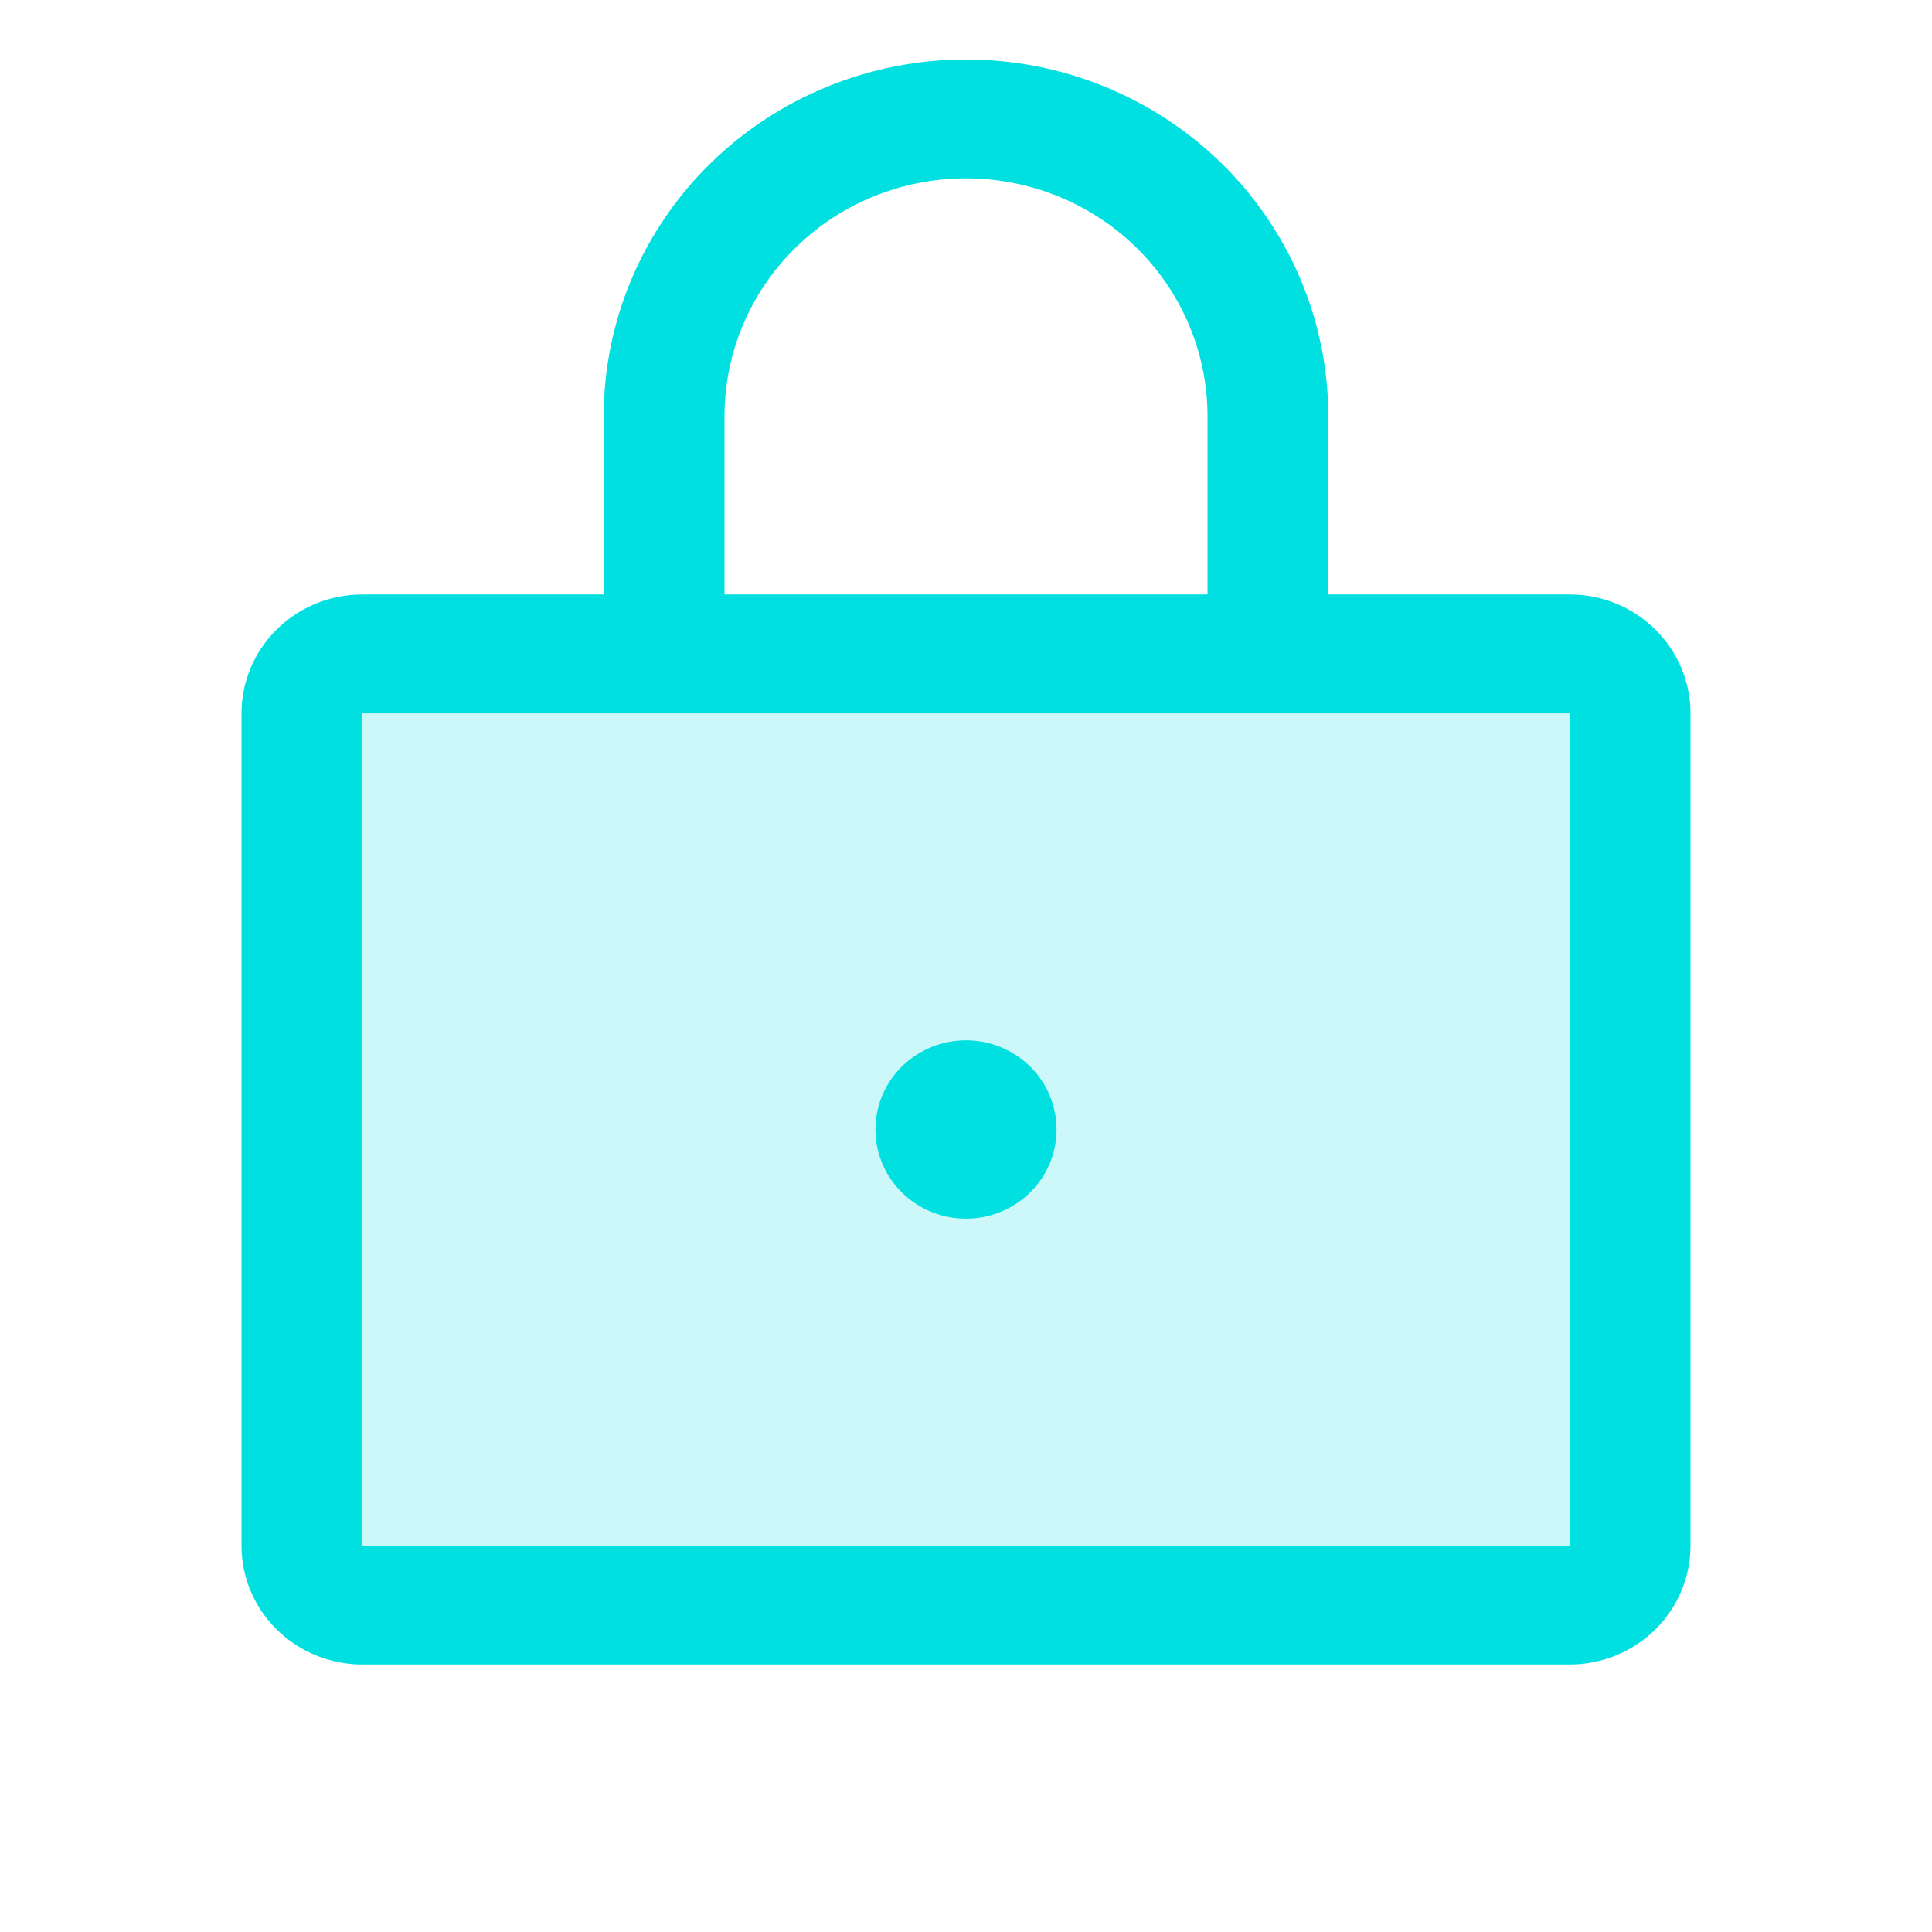 <svg width="45" height="45" viewBox="0 0 45 45" fill="none" xmlns="http://www.w3.org/2000/svg">
<path opacity="0.2" d="M37.969 16.615V36C37.969 36.367 37.821 36.719 37.557 36.979C37.293 37.239 36.935 37.385 36.562 37.385H8.438C8.065 37.385 7.707 37.239 7.443 36.979C7.179 36.719 7.031 36.367 7.031 36V16.615C7.031 16.248 7.179 15.896 7.443 15.636C7.707 15.377 8.065 15.231 8.438 15.231H36.562C36.935 15.231 37.293 15.377 37.557 15.636C37.821 15.896 37.969 16.248 37.969 16.615Z" fill="#00E0E1"/>
<path d="M36.562 13.846H30.938V9.692C30.938 7.489 30.049 5.376 28.466 3.818C26.884 2.26 24.738 1.385 22.5 1.385C20.262 1.385 18.116 2.26 16.534 3.818C14.951 5.376 14.062 7.489 14.062 9.692V13.846H8.438C7.692 13.846 6.976 14.138 6.449 14.657C5.921 15.177 5.625 15.881 5.625 16.615V36C5.625 36.734 5.921 37.439 6.449 37.958C6.976 38.477 7.692 38.769 8.438 38.769H36.562C37.308 38.769 38.024 38.477 38.551 37.958C39.079 37.439 39.375 36.734 39.375 36V16.615C39.375 15.881 39.079 15.177 38.551 14.657C38.024 14.138 37.308 13.846 36.562 13.846ZM16.875 9.692C16.875 8.223 17.468 6.815 18.523 5.776C19.577 4.737 21.008 4.154 22.5 4.154C23.992 4.154 25.423 4.737 26.477 5.776C27.532 6.815 28.125 8.223 28.125 9.692V13.846H16.875V9.692ZM36.562 36H8.438V16.615H36.562V36ZM24.609 26.308C24.609 26.718 24.486 27.12 24.254 27.462C24.022 27.803 23.693 28.069 23.307 28.227C22.922 28.384 22.498 28.425 22.088 28.345C21.679 28.265 21.303 28.067 21.008 27.776C20.713 27.486 20.512 27.116 20.431 26.713C20.35 26.31 20.392 25.892 20.551 25.513C20.711 25.133 20.981 24.809 21.328 24.581C21.675 24.353 22.083 24.231 22.5 24.231C23.059 24.231 23.596 24.45 23.992 24.839C24.387 25.229 24.609 25.757 24.609 26.308Z" fill="#00E0E1"/>
</svg>
